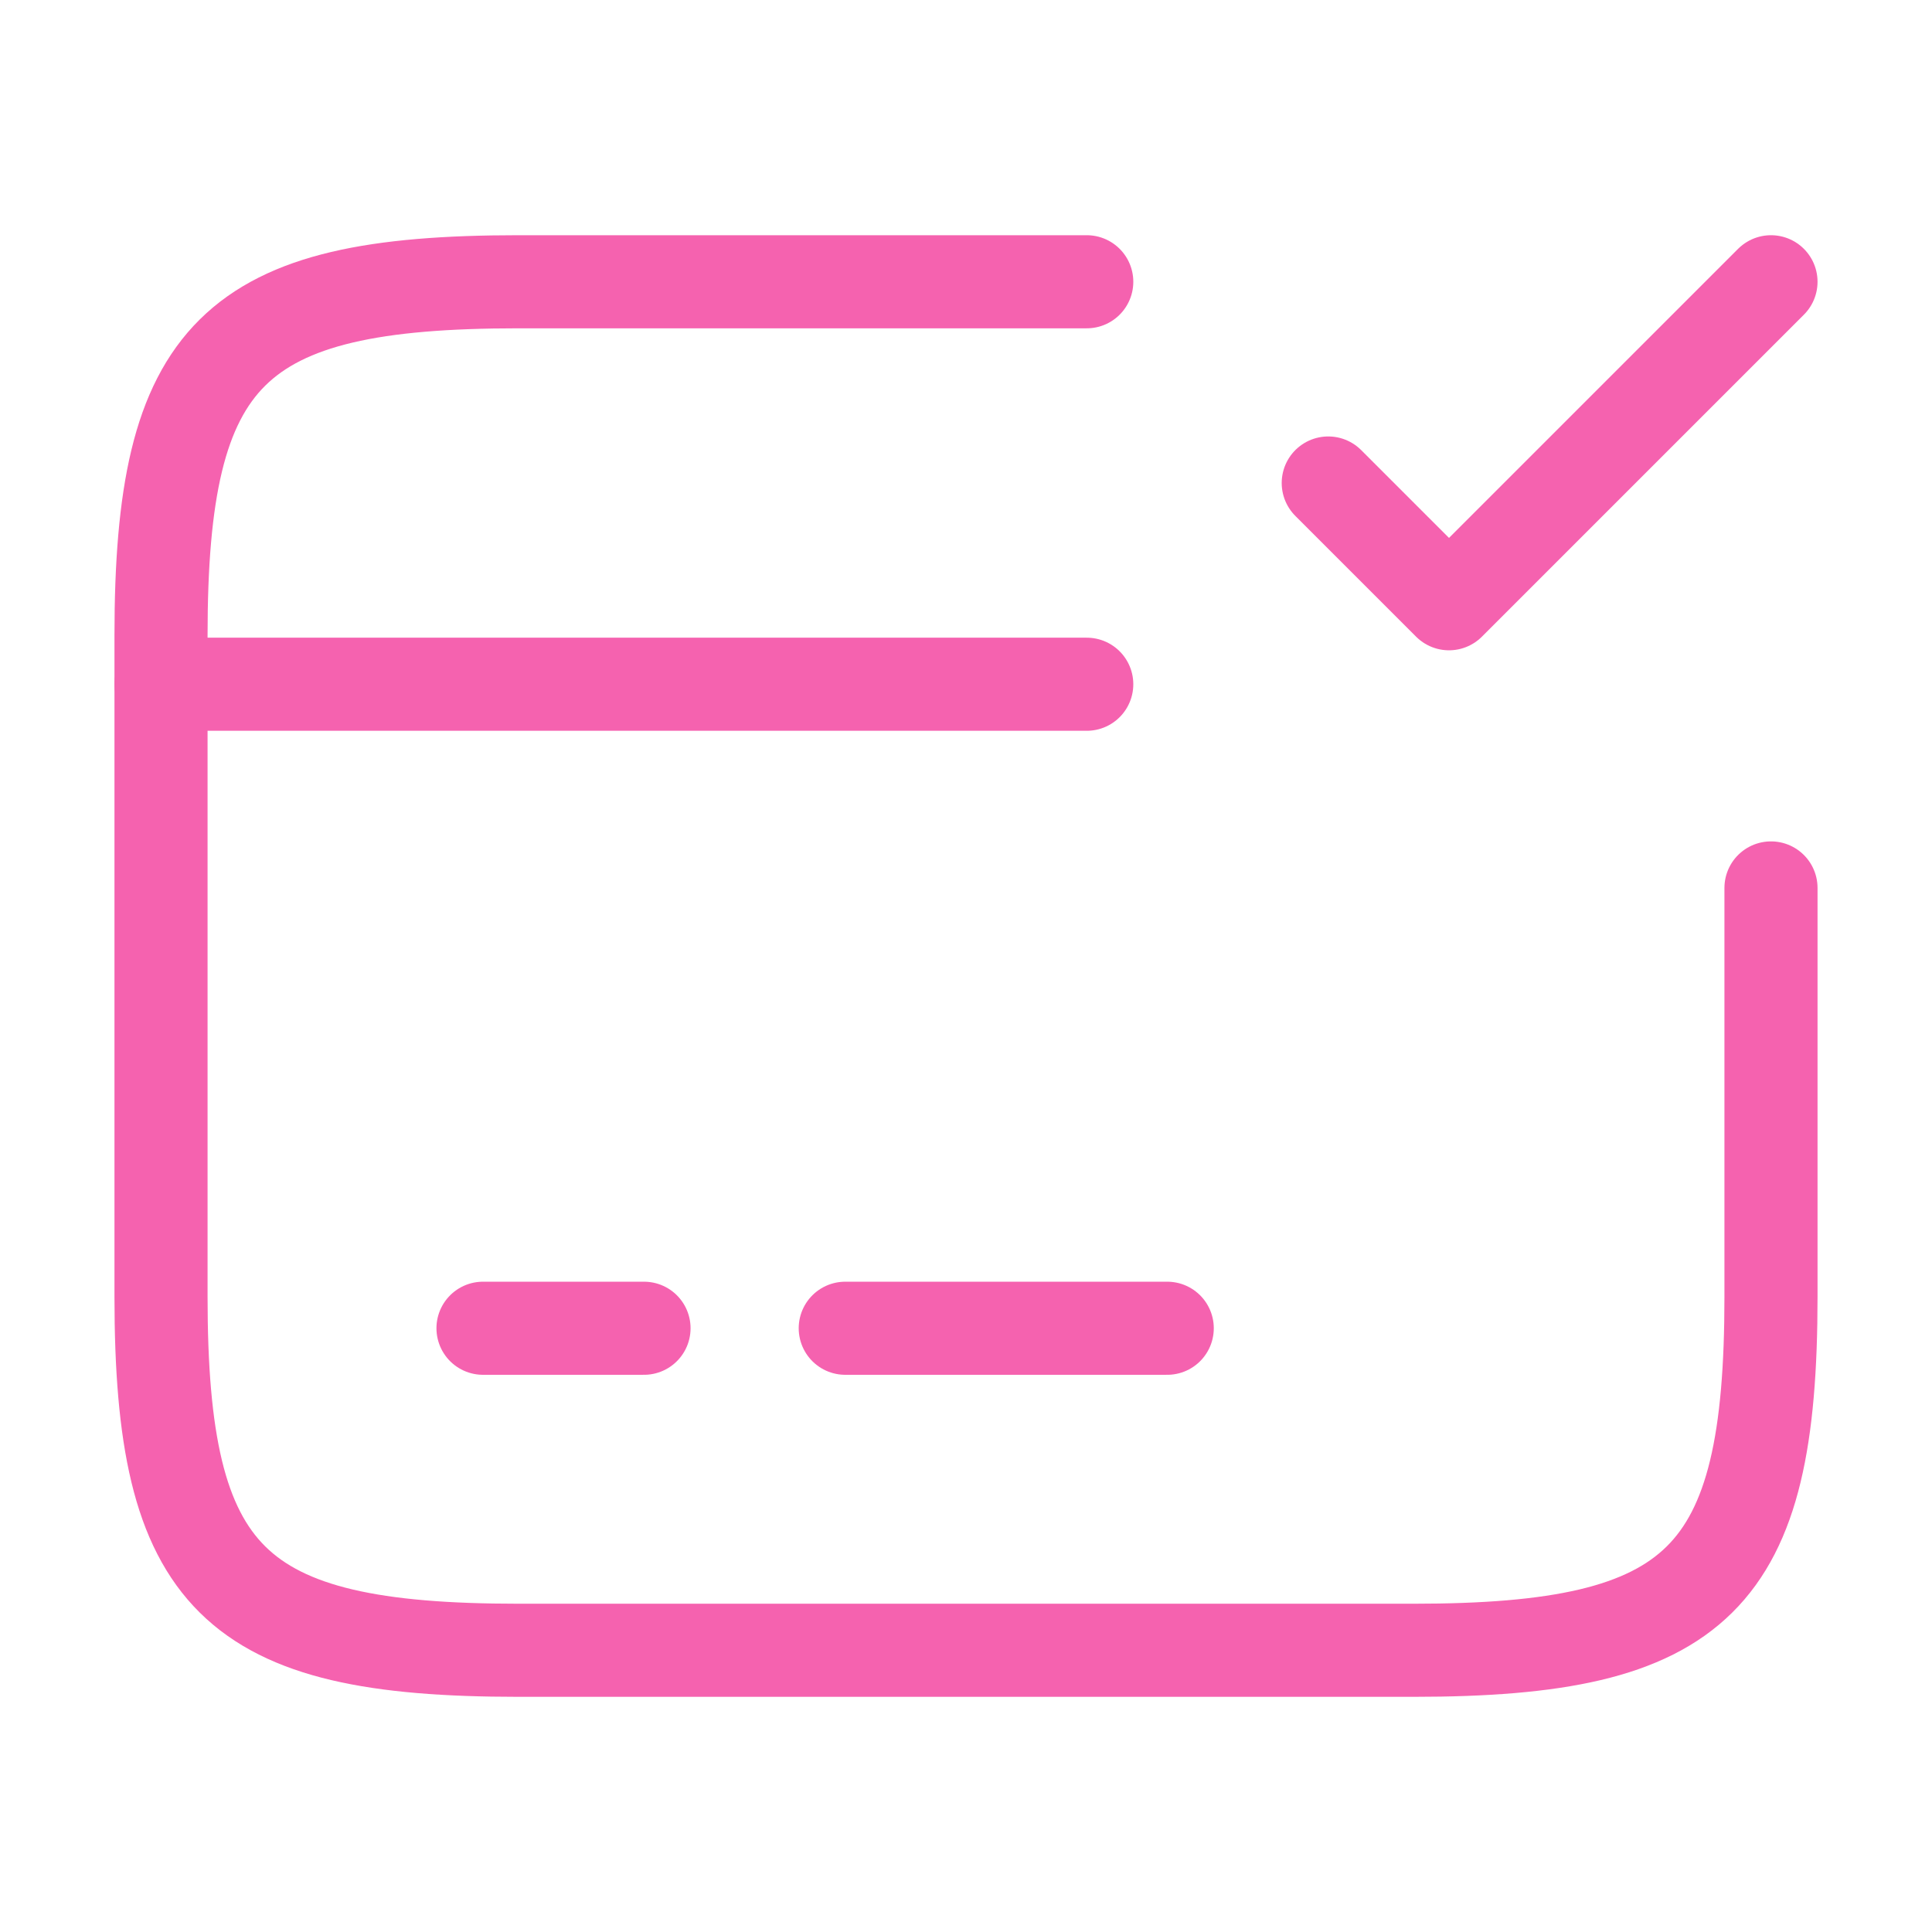 <svg xmlns="http://www.w3.org/2000/svg" width="41.504" height="41.504"><g><title>Layer 1</title><g data-name="vuesax/linear/card-tick" id="vuesax_linear_card-tick"><g id="card-tick"><path stroke-width="2" stroke-linejoin="round" stroke-linecap="round" stroke="#f562af" fill="none" d="m3.459,14.699l19.887,0" id="Vector"></path><path stroke-width="2" stroke-linejoin="round" stroke-linecap="round" stroke="#f562af" fill="none" d="m10.376,28.534l3.459,0" data-name="Vector" id="Vector-2"></path><path stroke-width="2" stroke-linejoin="round" stroke-linecap="round" stroke="#f562af" fill="none" d="m18.158,28.534l6.917,0" data-name="Vector" id="Vector-3"></path><path stroke-width="2" stroke-linejoin="round" stroke-linecap="round" stroke="#f562af" fill="none" d="m38.045,19.075l0,8.785c0,6.07 -1.539,7.592 -7.678,7.592l-19.23,0c-6.139,0.001 -7.678,-1.522 -7.678,-7.592l0,-14.215c0,-6.07 1.539,-7.592 7.678,-7.592l12.209,0" data-name="Vector" id="Vector-4"></path><path stroke-width="2" stroke-linejoin="round" stroke-linecap="round" stroke="#f562af" fill="none" d="m28.534,10.376l2.594,2.594l6.917,-6.917" data-name="Vector" id="Vector-5"></path><path opacity="0" fill="none" d="m0,0l41.5,0l0,41.5l-41.5,0l0,-41.5z" data-name="Vector" id="Vector-6"></path></g></g></g></svg>